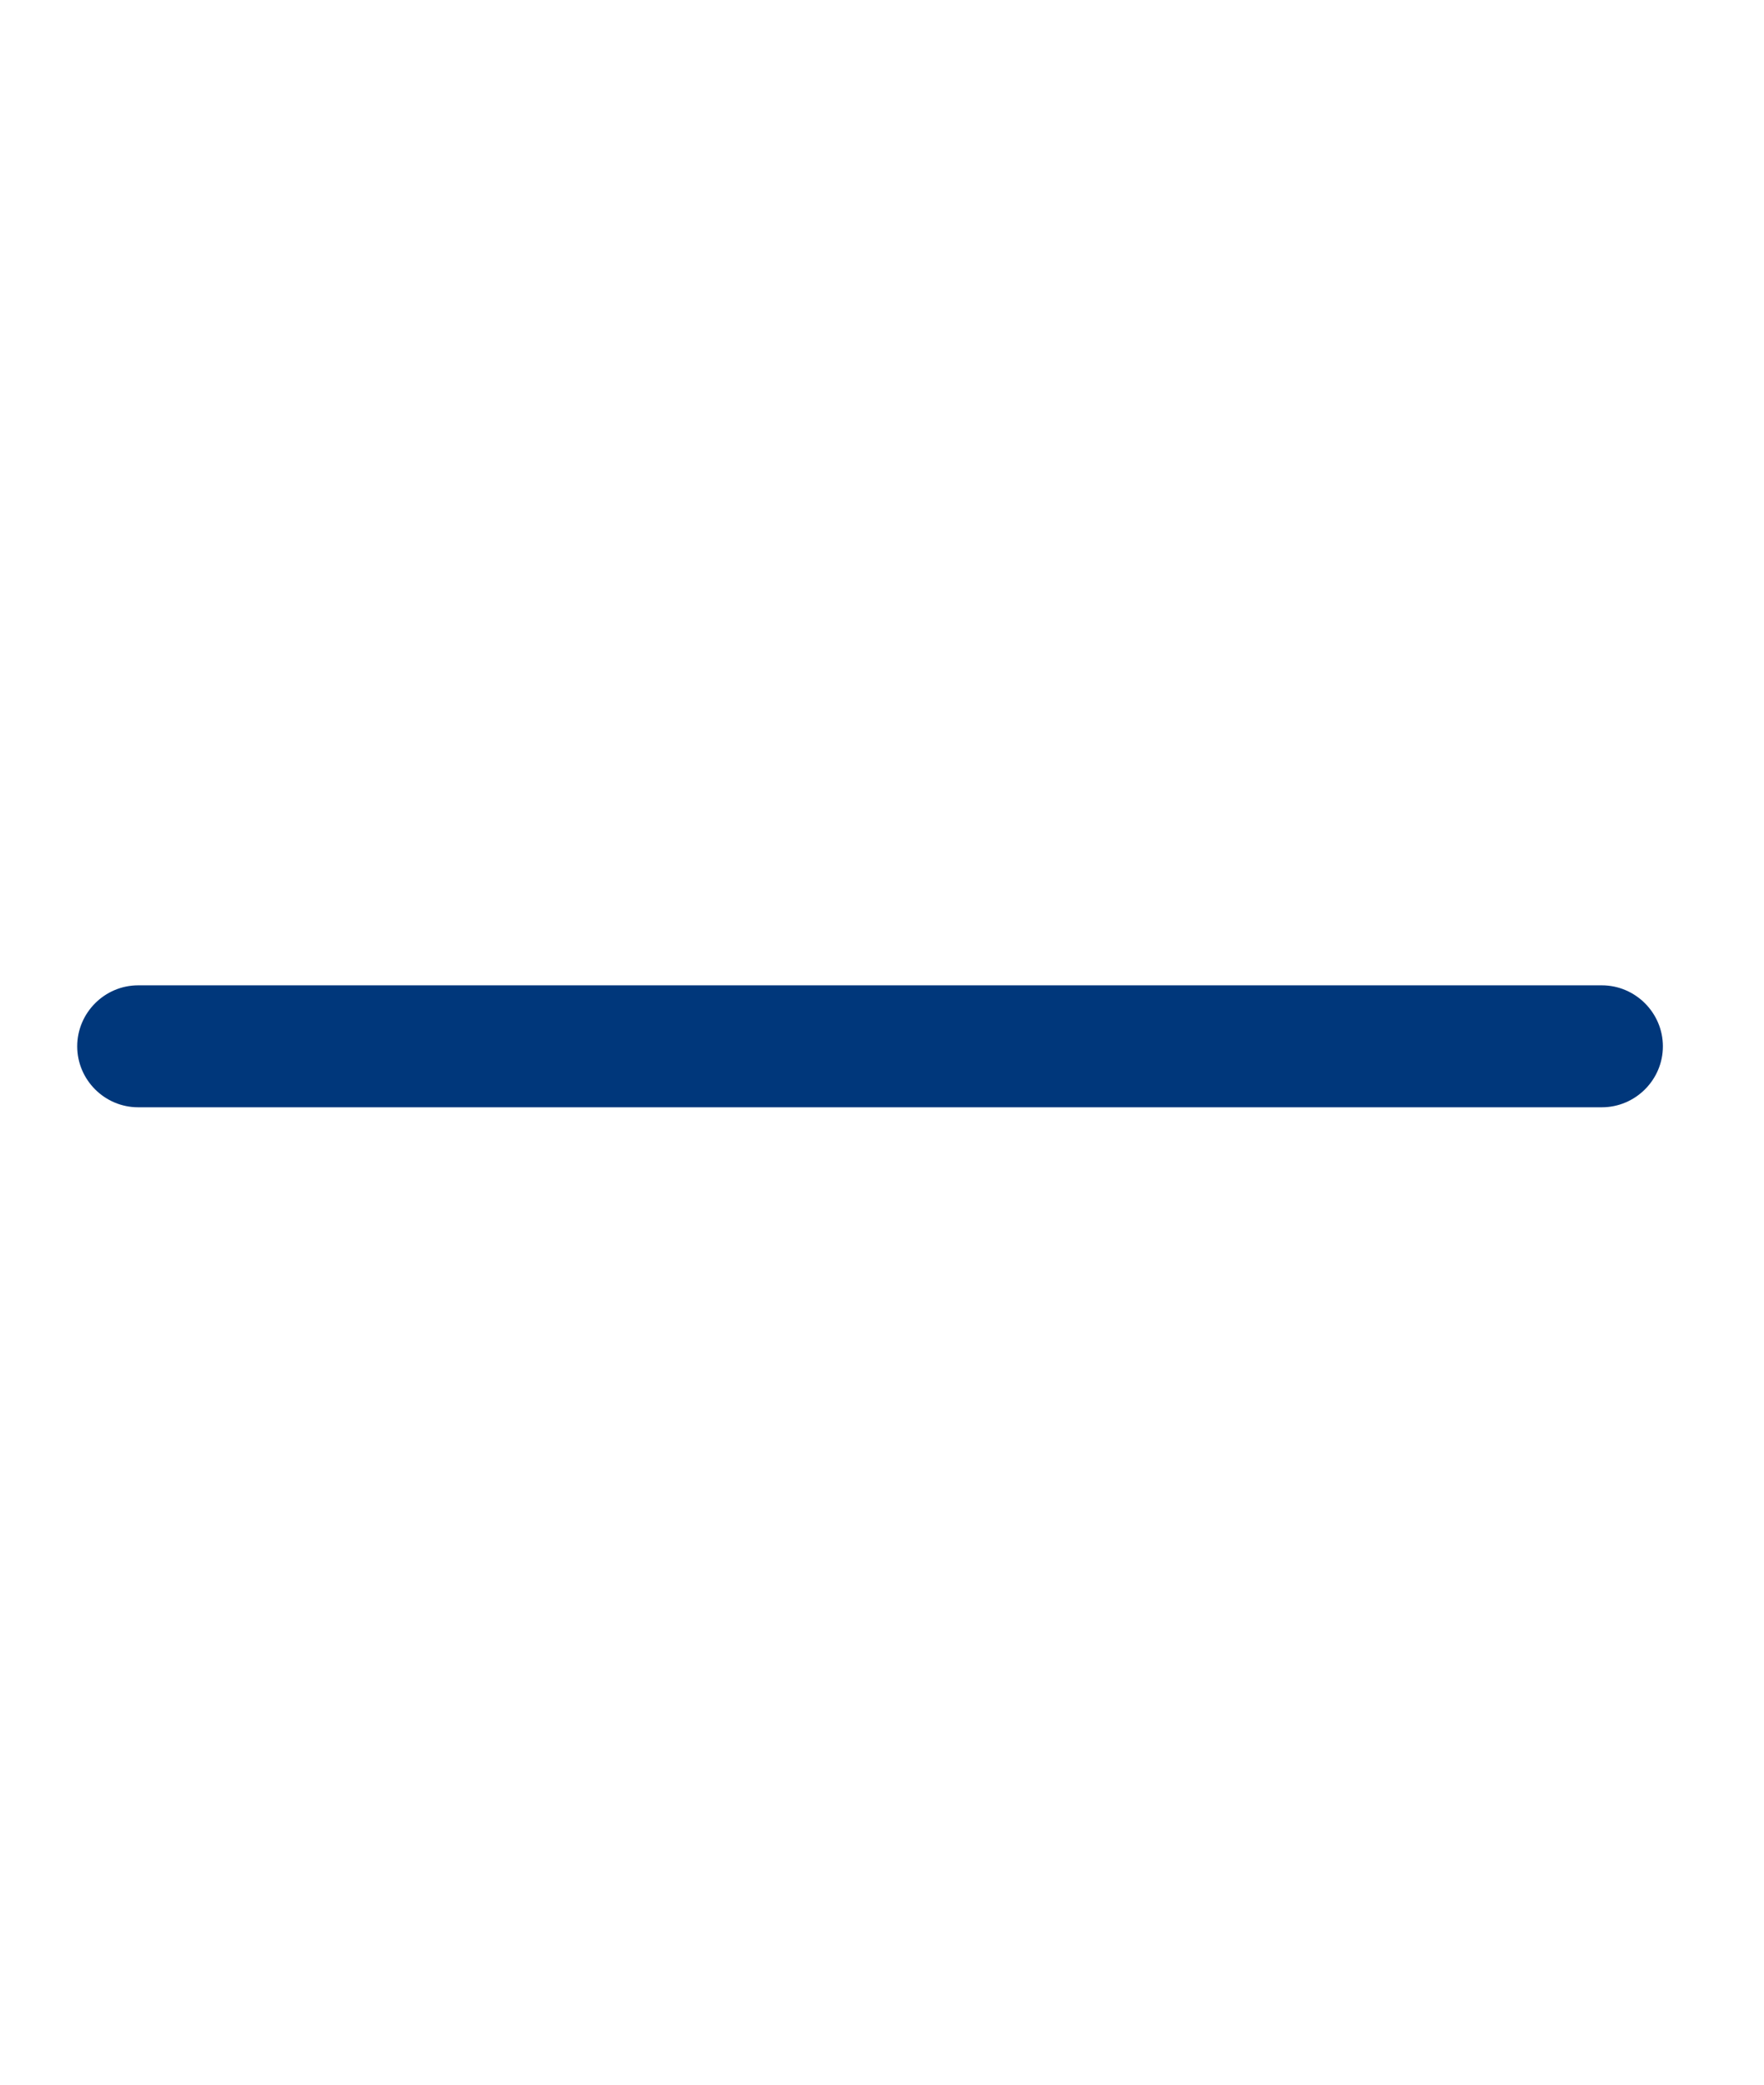 <svg width="22" height="26" viewBox="0 0 22 26" fill="none" xmlns="http://www.w3.org/2000/svg">
<g clip-path="url(#clip0_6942_17164)">
<path d="M20.739 13.05C20.739 13.468 20.396 13.81 19.978 13.81H1.723C1.305 13.81 0.963 13.468 0.963 13.05C0.963 12.632 1.305 12.289 1.723 12.289H19.978C20.396 12.289 20.739 12.632 20.739 13.05Z" fill="#00377B"/>
</g>
<defs>
<clipPath id="clip0_6942_17164">
<rect width="21.297" height="24.339" fill="white" transform="translate(0.203 0.88)"/>
</clipPath>
</defs>
</svg>

